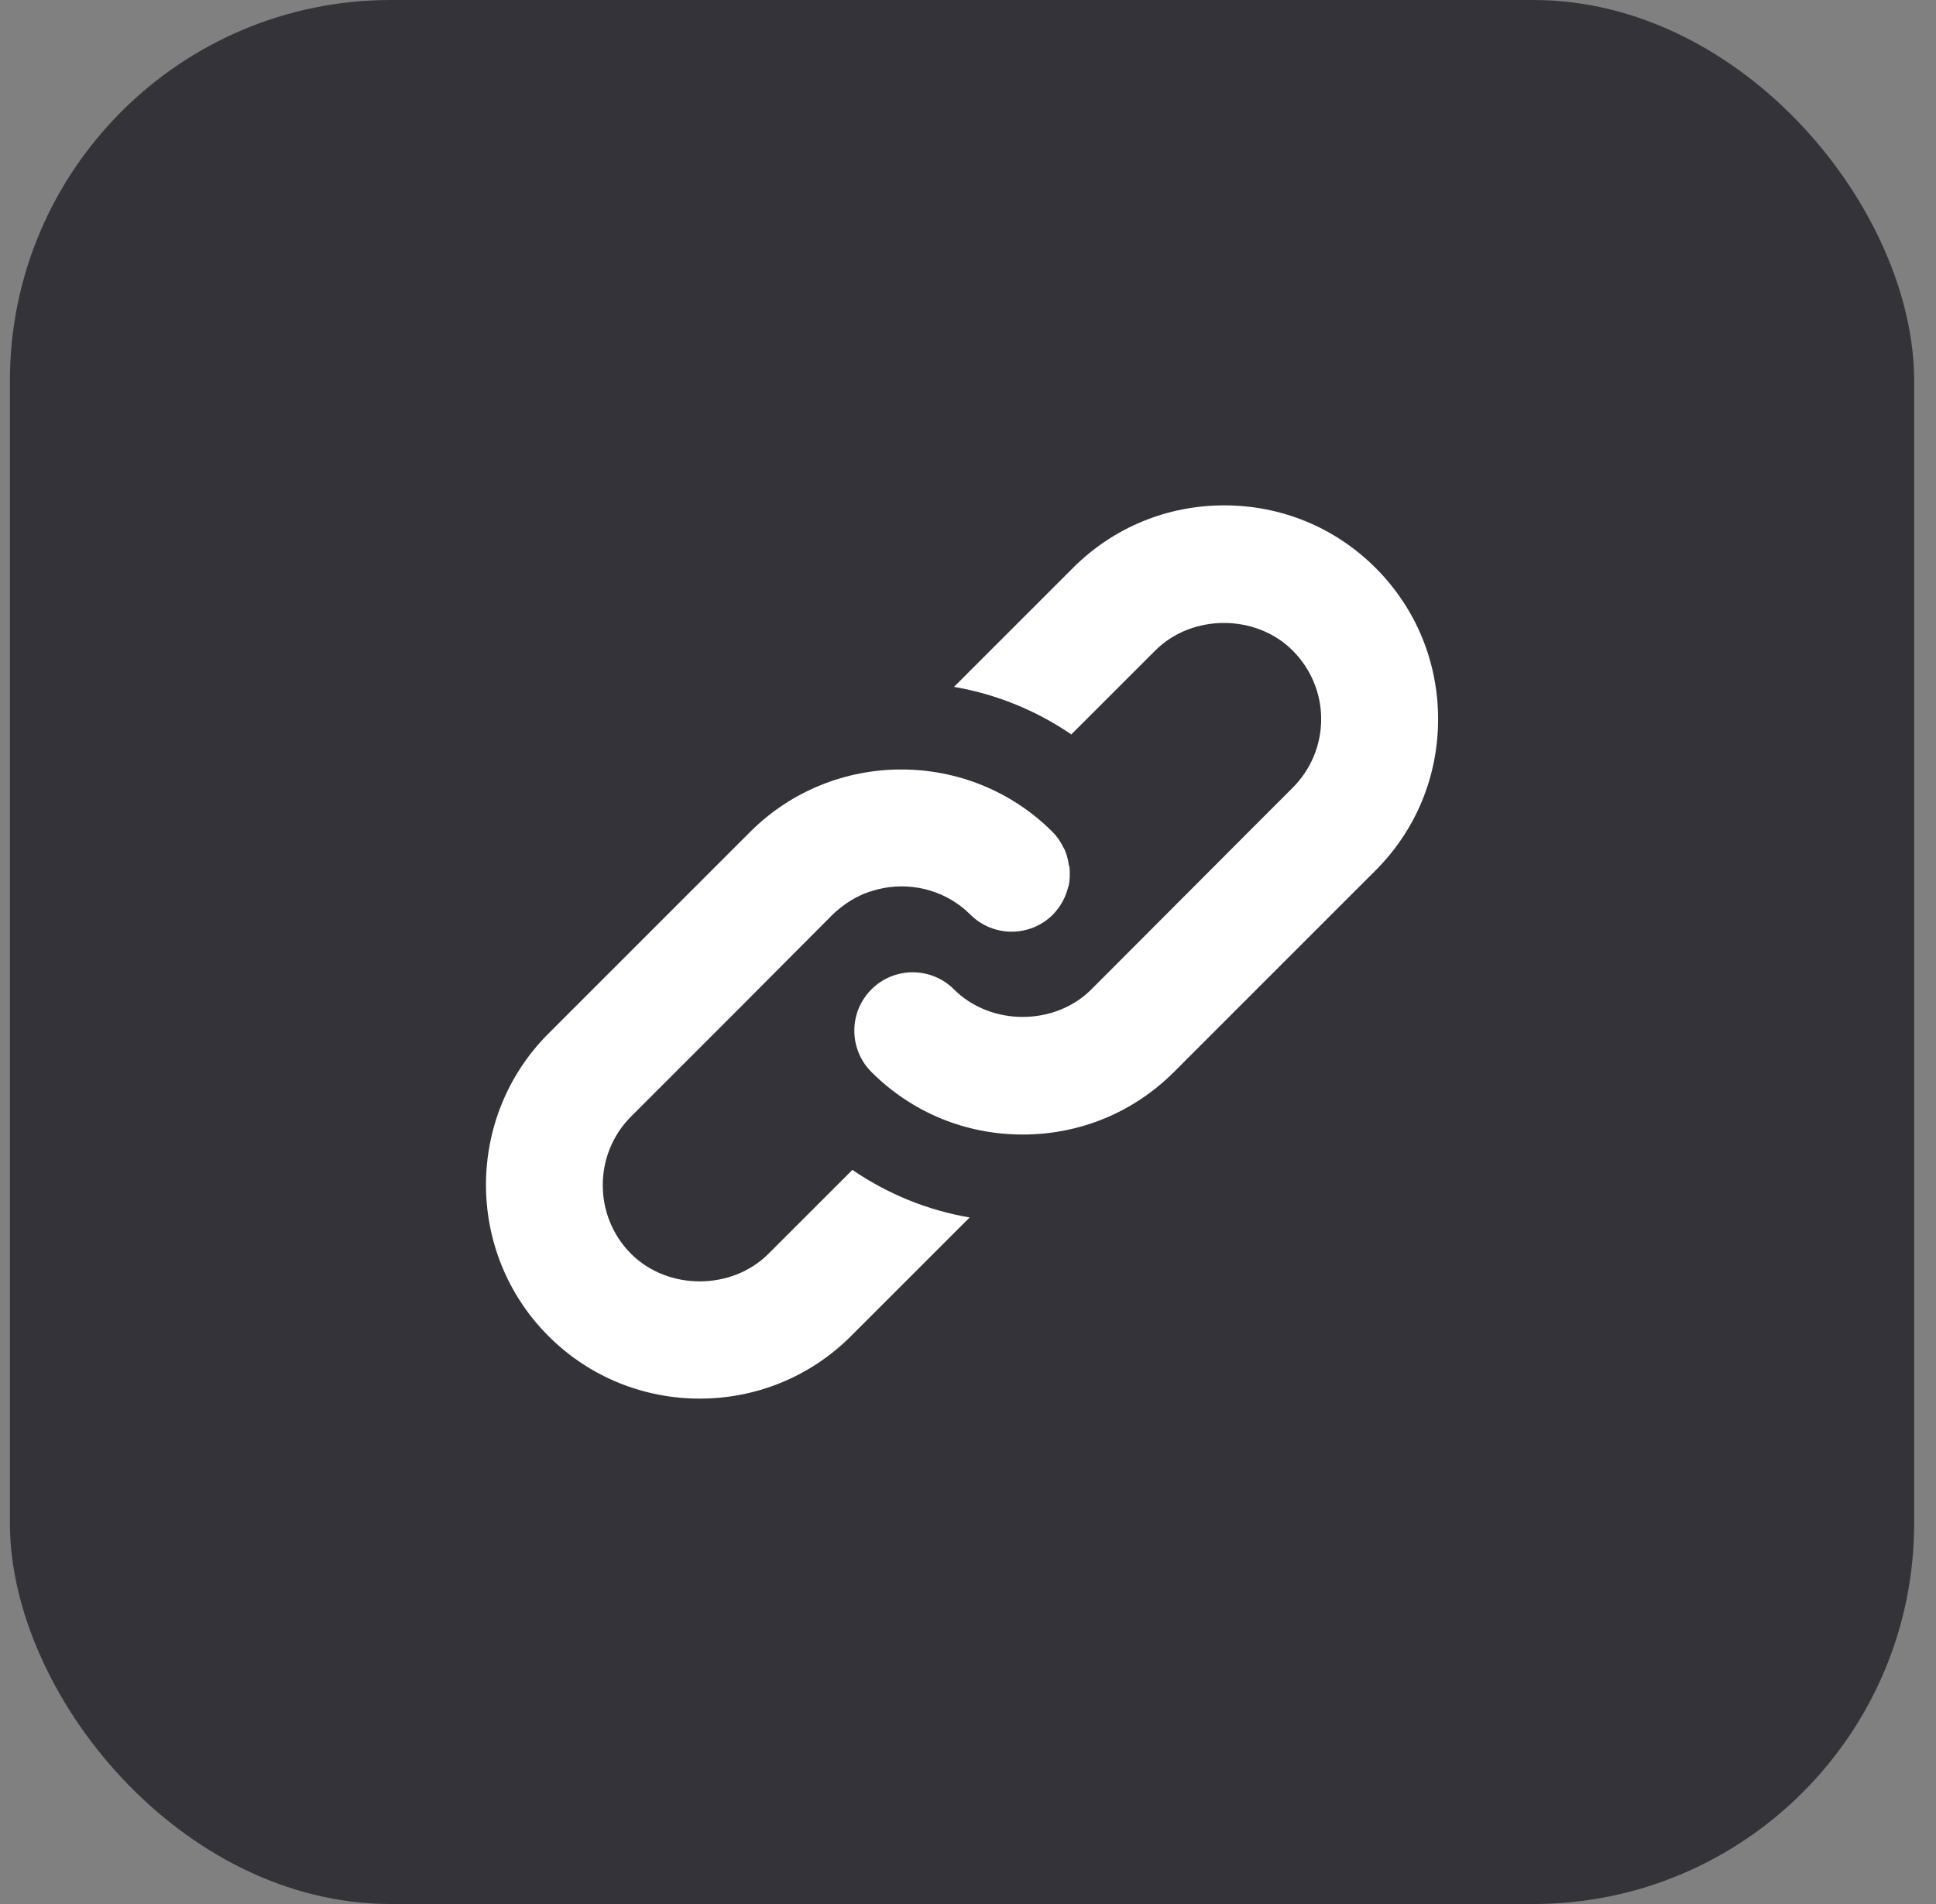 <svg width="61" height="60" viewBox="0 0 61 60" fill="none" xmlns="http://www.w3.org/2000/svg">
<rect x="0" y="0" width="61" height="60" fill="#808080" stroke="none"/>
<rect x="0.312" width="60" height="60" rx="12" fill="#333339"/>
<path d="M33.701 27.365C33.712 27.547 33.712 27.739 33.669 27.922C33.669 27.932 33.658 27.943 33.658 27.943C33.584 28.264 33.423 28.564 33.176 28.821C32.459 29.539 31.291 29.539 30.574 28.821C29.834 28.082 28.796 27.804 27.831 27.986C27.628 28.029 27.435 28.082 27.242 28.157C26.878 28.307 26.535 28.532 26.235 28.821L23.365 31.703L19.884 35.184C18.695 36.373 18.695 38.322 19.884 39.511C21.04 40.668 23.054 40.668 24.211 39.511L26.857 36.866C27.971 37.626 29.224 38.14 30.552 38.365L26.814 42.103C25.496 43.421 23.772 44.074 22.047 44.074C20.323 44.074 18.598 43.421 17.281 42.103C14.656 39.479 14.656 35.195 17.281 32.57L23.633 26.218C24.95 24.901 26.675 24.248 28.399 24.248C30.124 24.248 31.848 24.901 33.166 26.218C33.305 26.358 33.412 26.518 33.498 26.69C33.508 26.711 33.53 26.743 33.541 26.765C33.616 26.936 33.658 27.108 33.68 27.279C33.701 27.311 33.701 27.343 33.701 27.365ZM43.342 17.896C42.067 16.621 40.374 15.925 38.575 15.925C36.776 15.925 35.083 16.621 33.808 17.896L30.059 21.645C31.366 21.87 32.63 22.373 33.755 23.144L36.401 20.499C37.557 19.342 39.571 19.342 40.728 20.499C41.306 21.077 41.628 21.848 41.628 22.662C41.628 23.476 41.306 24.248 40.728 24.826L39.56 25.994L34.387 31.178C33.23 32.335 31.216 32.335 30.059 31.178C29.342 30.46 28.174 30.46 27.457 31.178C26.739 31.895 26.739 33.063 27.457 33.781C28.731 35.055 30.424 35.752 32.223 35.752C34.023 35.752 35.715 35.055 36.99 33.781L42.174 28.596L43.342 27.429C44.616 26.154 45.312 24.462 45.312 22.662C45.312 20.863 44.616 19.17 43.342 17.896Z" fill="white"/>
</svg>
